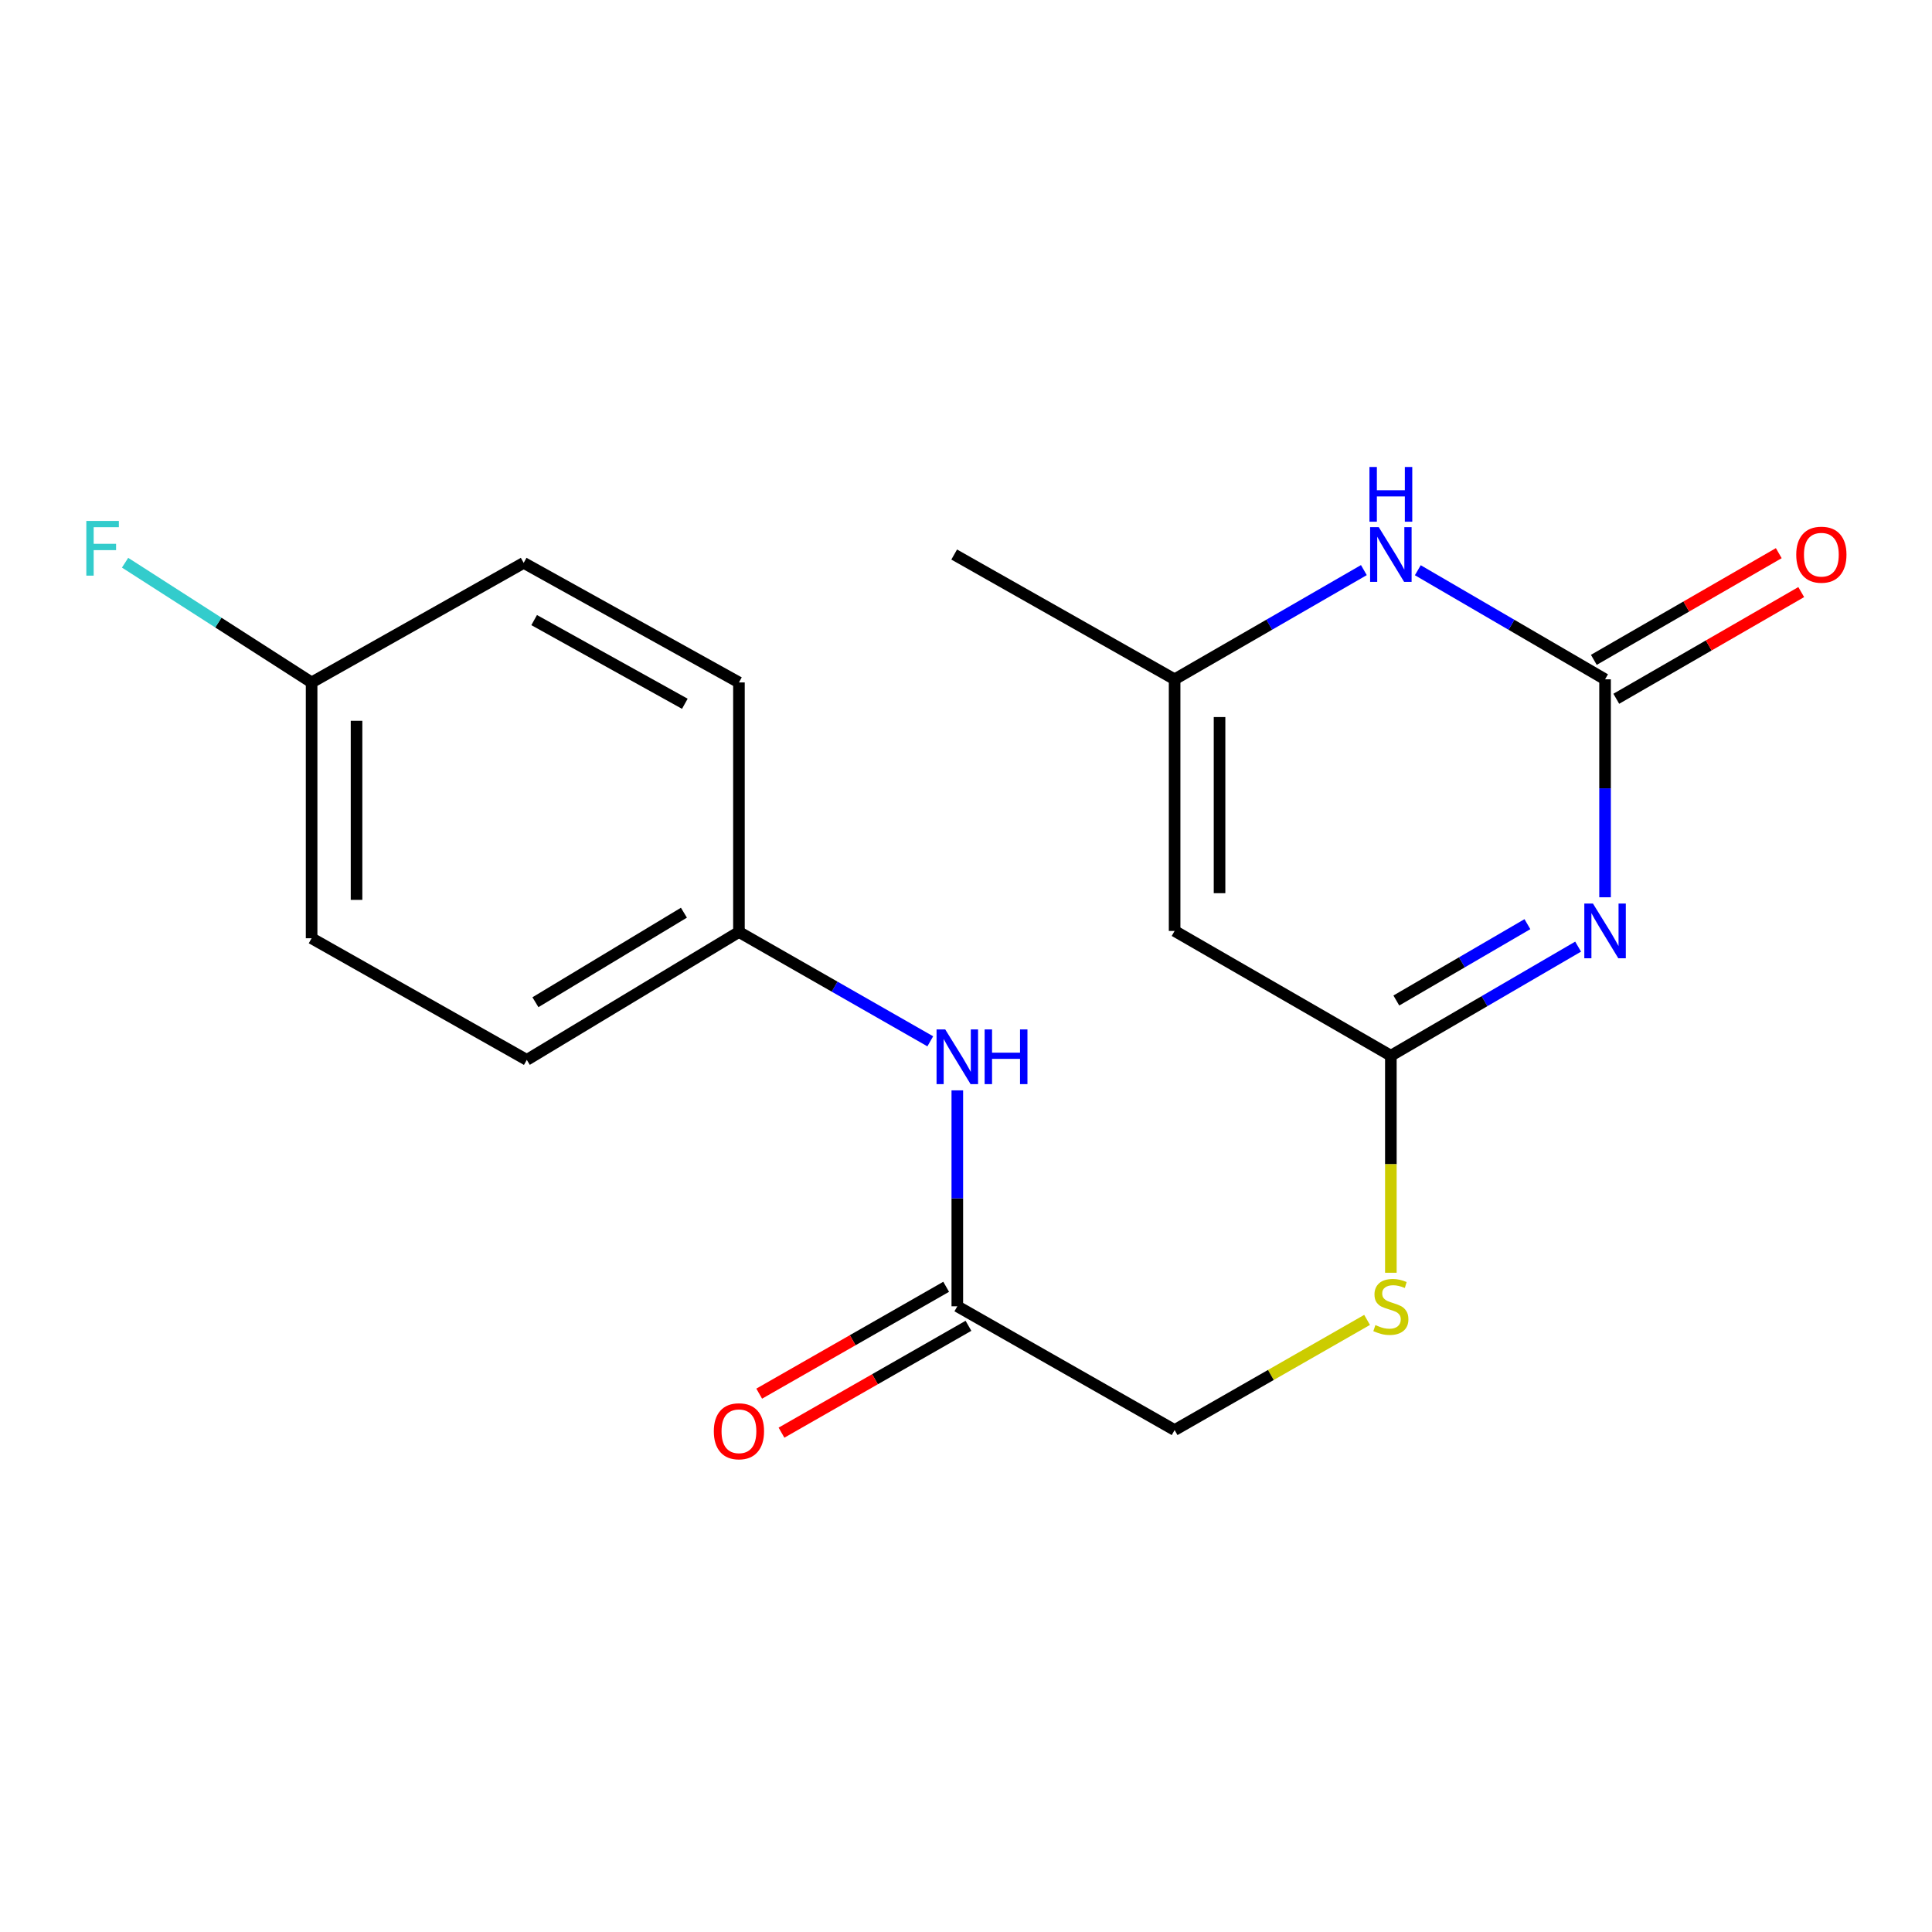 <?xml version='1.0' encoding='iso-8859-1'?>
<svg version='1.1' baseProfile='full'
              xmlns='http://www.w3.org/2000/svg'
                      xmlns:rdkit='http://www.rdkit.org/xml'
                      xmlns:xlink='http://www.w3.org/1999/xlink'
                  xml:space='preserve'
width='1000px' height='1000px' viewBox='0 0 1000 1000'>
<!-- END OF HEADER -->
<rect style='opacity:1.0;fill:#FFFFFF;stroke:none' width='1000' height='1000' x='0' y='0'> </rect>
<path class='bond-0' d='M 830.777,464.435 L 830.777,408.024' style='fill:none;fill-rule:evenodd;stroke:#0000FF;stroke-width:6px;stroke-linecap:butt;stroke-linejoin:miter;stroke-opacity:1' />
<path class='bond-0' d='M 830.777,408.024 L 830.777,351.613' style='fill:none;fill-rule:evenodd;stroke:#000000;stroke-width:6px;stroke-linecap:butt;stroke-linejoin:miter;stroke-opacity:1' />
<path class='bond-1' d='M 816.829,489.975 L 768.367,518.201' style='fill:none;fill-rule:evenodd;stroke:#0000FF;stroke-width:6px;stroke-linecap:butt;stroke-linejoin:miter;stroke-opacity:1' />
<path class='bond-1' d='M 768.367,518.201 L 719.906,546.428' style='fill:none;fill-rule:evenodd;stroke:#000000;stroke-width:6px;stroke-linecap:butt;stroke-linejoin:miter;stroke-opacity:1' />
<path class='bond-1' d='M 790.585,478.346 L 756.662,498.105' style='fill:none;fill-rule:evenodd;stroke:#0000FF;stroke-width:6px;stroke-linecap:butt;stroke-linejoin:miter;stroke-opacity:1' />
<path class='bond-1' d='M 756.662,498.105 L 722.739,517.863' style='fill:none;fill-rule:evenodd;stroke:#000000;stroke-width:6px;stroke-linecap:butt;stroke-linejoin:miter;stroke-opacity:1' />
<path class='bond-3' d='M 830.777,351.613 L 782.315,323.381' style='fill:none;fill-rule:evenodd;stroke:#000000;stroke-width:6px;stroke-linecap:butt;stroke-linejoin:miter;stroke-opacity:1' />
<path class='bond-3' d='M 782.315,323.381 L 733.854,295.149' style='fill:none;fill-rule:evenodd;stroke:#0000FF;stroke-width:6px;stroke-linecap:butt;stroke-linejoin:miter;stroke-opacity:1' />
<path class='bond-8' d='M 836.588,361.685 L 884.45,334.072' style='fill:none;fill-rule:evenodd;stroke:#000000;stroke-width:6px;stroke-linecap:butt;stroke-linejoin:miter;stroke-opacity:1' />
<path class='bond-8' d='M 884.45,334.072 L 932.312,306.46' style='fill:none;fill-rule:evenodd;stroke:#FF0000;stroke-width:6px;stroke-linecap:butt;stroke-linejoin:miter;stroke-opacity:1' />
<path class='bond-8' d='M 824.966,341.54 L 872.828,313.928' style='fill:none;fill-rule:evenodd;stroke:#000000;stroke-width:6px;stroke-linecap:butt;stroke-linejoin:miter;stroke-opacity:1' />
<path class='bond-8' d='M 872.828,313.928 L 920.69,286.315' style='fill:none;fill-rule:evenodd;stroke:#FF0000;stroke-width:6px;stroke-linecap:butt;stroke-linejoin:miter;stroke-opacity:1' />
<path class='bond-2' d='M 719.906,546.428 L 607.976,481.851' style='fill:none;fill-rule:evenodd;stroke:#000000;stroke-width:6px;stroke-linecap:butt;stroke-linejoin:miter;stroke-opacity:1' />
<path class='bond-6' d='M 719.906,546.428 L 719.906,602.601' style='fill:none;fill-rule:evenodd;stroke:#000000;stroke-width:6px;stroke-linecap:butt;stroke-linejoin:miter;stroke-opacity:1' />
<path class='bond-6' d='M 719.906,602.601 L 719.906,658.774' style='fill:none;fill-rule:evenodd;stroke:#CCCC00;stroke-width:6px;stroke-linecap:butt;stroke-linejoin:miter;stroke-opacity:1' />
<path class='bond-4' d='M 607.976,481.851 L 607.976,351.613' style='fill:none;fill-rule:evenodd;stroke:#000000;stroke-width:6px;stroke-linecap:butt;stroke-linejoin:miter;stroke-opacity:1' />
<path class='bond-4' d='M 631.233,462.315 L 631.233,371.148' style='fill:none;fill-rule:evenodd;stroke:#000000;stroke-width:6px;stroke-linecap:butt;stroke-linejoin:miter;stroke-opacity:1' />
<path class='bond-19' d='M 705.935,295.085 L 656.955,323.349' style='fill:none;fill-rule:evenodd;stroke:#0000FF;stroke-width:6px;stroke-linecap:butt;stroke-linejoin:miter;stroke-opacity:1' />
<path class='bond-19' d='M 656.955,323.349 L 607.976,351.613' style='fill:none;fill-rule:evenodd;stroke:#000000;stroke-width:6px;stroke-linecap:butt;stroke-linejoin:miter;stroke-opacity:1' />
<path class='bond-18' d='M 607.976,351.613 L 493.888,287.023' style='fill:none;fill-rule:evenodd;stroke:#000000;stroke-width:6px;stroke-linecap:butt;stroke-linejoin:miter;stroke-opacity:1' />
<path class='bond-5' d='M 495.503,676.136 L 607.976,740.196' style='fill:none;fill-rule:evenodd;stroke:#000000;stroke-width:6px;stroke-linecap:butt;stroke-linejoin:miter;stroke-opacity:1' />
<path class='bond-7' d='M 495.503,676.136 L 495.503,620.254' style='fill:none;fill-rule:evenodd;stroke:#000000;stroke-width:6px;stroke-linecap:butt;stroke-linejoin:miter;stroke-opacity:1' />
<path class='bond-7' d='M 495.503,620.254 L 495.503,564.372' style='fill:none;fill-rule:evenodd;stroke:#0000FF;stroke-width:6px;stroke-linecap:butt;stroke-linejoin:miter;stroke-opacity:1' />
<path class='bond-9' d='M 489.733,666.041 L 441.346,693.697' style='fill:none;fill-rule:evenodd;stroke:#000000;stroke-width:6px;stroke-linecap:butt;stroke-linejoin:miter;stroke-opacity:1' />
<path class='bond-9' d='M 441.346,693.697 L 392.959,721.353' style='fill:none;fill-rule:evenodd;stroke:#FF0000;stroke-width:6px;stroke-linecap:butt;stroke-linejoin:miter;stroke-opacity:1' />
<path class='bond-9' d='M 501.273,686.232 L 452.886,713.888' style='fill:none;fill-rule:evenodd;stroke:#000000;stroke-width:6px;stroke-linecap:butt;stroke-linejoin:miter;stroke-opacity:1' />
<path class='bond-9' d='M 452.886,713.888 L 404.5,741.544' style='fill:none;fill-rule:evenodd;stroke:#FF0000;stroke-width:6px;stroke-linecap:butt;stroke-linejoin:miter;stroke-opacity:1' />
<path class='bond-10' d='M 707.602,683.178 L 657.789,711.687' style='fill:none;fill-rule:evenodd;stroke:#CCCC00;stroke-width:6px;stroke-linecap:butt;stroke-linejoin:miter;stroke-opacity:1' />
<path class='bond-10' d='M 657.789,711.687 L 607.976,740.196' style='fill:none;fill-rule:evenodd;stroke:#000000;stroke-width:6px;stroke-linecap:butt;stroke-linejoin:miter;stroke-opacity:1' />
<path class='bond-11' d='M 481.508,538.986 L 431.992,510.69' style='fill:none;fill-rule:evenodd;stroke:#0000FF;stroke-width:6px;stroke-linecap:butt;stroke-linejoin:miter;stroke-opacity:1' />
<path class='bond-11' d='M 431.992,510.69 L 382.475,482.394' style='fill:none;fill-rule:evenodd;stroke:#000000;stroke-width:6px;stroke-linecap:butt;stroke-linejoin:miter;stroke-opacity:1' />
<path class='bond-14' d='M 382.475,482.394 L 382.475,353.228' style='fill:none;fill-rule:evenodd;stroke:#000000;stroke-width:6px;stroke-linecap:butt;stroke-linejoin:miter;stroke-opacity:1' />
<path class='bond-15' d='M 382.475,482.394 L 272.676,548.598' style='fill:none;fill-rule:evenodd;stroke:#000000;stroke-width:6px;stroke-linecap:butt;stroke-linejoin:miter;stroke-opacity:1' />
<path class='bond-15' d='M 353.996,472.408 L 277.137,518.751' style='fill:none;fill-rule:evenodd;stroke:#000000;stroke-width:6px;stroke-linecap:butt;stroke-linejoin:miter;stroke-opacity:1' />
<path class='bond-12' d='M 161.289,353.228 L 161.289,485.637' style='fill:none;fill-rule:evenodd;stroke:#000000;stroke-width:6px;stroke-linecap:butt;stroke-linejoin:miter;stroke-opacity:1' />
<path class='bond-12' d='M 184.546,373.089 L 184.546,465.775' style='fill:none;fill-rule:evenodd;stroke:#000000;stroke-width:6px;stroke-linecap:butt;stroke-linejoin:miter;stroke-opacity:1' />
<path class='bond-13' d='M 161.289,353.228 L 113.014,322.244' style='fill:none;fill-rule:evenodd;stroke:#000000;stroke-width:6px;stroke-linecap:butt;stroke-linejoin:miter;stroke-opacity:1' />
<path class='bond-13' d='M 113.014,322.244 L 64.739,291.26' style='fill:none;fill-rule:evenodd;stroke:#33CCCC;stroke-width:6px;stroke-linecap:butt;stroke-linejoin:miter;stroke-opacity:1' />
<path class='bond-20' d='M 161.289,353.228 L 271.061,291.339' style='fill:none;fill-rule:evenodd;stroke:#000000;stroke-width:6px;stroke-linecap:butt;stroke-linejoin:miter;stroke-opacity:1' />
<path class='bond-16' d='M 382.475,353.228 L 271.061,291.339' style='fill:none;fill-rule:evenodd;stroke:#000000;stroke-width:6px;stroke-linecap:butt;stroke-linejoin:miter;stroke-opacity:1' />
<path class='bond-16' d='M 354.469,364.275 L 276.48,320.953' style='fill:none;fill-rule:evenodd;stroke:#000000;stroke-width:6px;stroke-linecap:butt;stroke-linejoin:miter;stroke-opacity:1' />
<path class='bond-17' d='M 272.676,548.598 L 161.289,485.637' style='fill:none;fill-rule:evenodd;stroke:#000000;stroke-width:6px;stroke-linecap:butt;stroke-linejoin:miter;stroke-opacity:1' />
<path  class='atom-0' d='M 824.517 467.691
L 833.797 482.691
Q 834.717 484.171, 836.197 486.851
Q 837.677 489.531, 837.757 489.691
L 837.757 467.691
L 841.517 467.691
L 841.517 496.011
L 837.637 496.011
L 827.677 479.611
Q 826.517 477.691, 825.277 475.491
Q 824.077 473.291, 823.717 472.611
L 823.717 496.011
L 820.037 496.011
L 820.037 467.691
L 824.517 467.691
' fill='#0000FF'/>
<path  class='atom-4' d='M 713.646 272.863
L 722.926 287.863
Q 723.846 289.343, 725.326 292.023
Q 726.806 294.703, 726.886 294.863
L 726.886 272.863
L 730.646 272.863
L 730.646 301.183
L 726.766 301.183
L 716.806 284.783
Q 715.646 282.863, 714.406 280.663
Q 713.206 278.463, 712.846 277.783
L 712.846 301.183
L 709.166 301.183
L 709.166 272.863
L 713.646 272.863
' fill='#0000FF'/>
<path  class='atom-4' d='M 708.826 241.711
L 712.666 241.711
L 712.666 253.751
L 727.146 253.751
L 727.146 241.711
L 730.986 241.711
L 730.986 270.031
L 727.146 270.031
L 727.146 256.951
L 712.666 256.951
L 712.666 270.031
L 708.826 270.031
L 708.826 241.711
' fill='#0000FF'/>
<path  class='atom-7' d='M 711.906 685.856
Q 712.226 685.976, 713.546 686.536
Q 714.866 687.096, 716.306 687.456
Q 717.786 687.776, 719.226 687.776
Q 721.906 687.776, 723.466 686.496
Q 725.026 685.176, 725.026 682.896
Q 725.026 681.336, 724.226 680.376
Q 723.466 679.416, 722.266 678.896
Q 721.066 678.376, 719.066 677.776
Q 716.546 677.016, 715.026 676.296
Q 713.546 675.576, 712.466 674.056
Q 711.426 672.536, 711.426 669.976
Q 711.426 666.416, 713.826 664.216
Q 716.266 662.016, 721.066 662.016
Q 724.346 662.016, 728.066 663.576
L 727.146 666.656
Q 723.746 665.256, 721.186 665.256
Q 718.426 665.256, 716.906 666.416
Q 715.386 667.536, 715.426 669.496
Q 715.426 671.016, 716.186 671.936
Q 716.986 672.856, 718.106 673.376
Q 719.266 673.896, 721.186 674.496
Q 723.746 675.296, 725.266 676.096
Q 726.786 676.896, 727.866 678.536
Q 728.986 680.136, 728.986 682.896
Q 728.986 686.816, 726.346 688.936
Q 723.746 691.016, 719.386 691.016
Q 716.866 691.016, 714.946 690.456
Q 713.066 689.936, 710.826 689.016
L 711.906 685.856
' fill='#CCCC00'/>
<path  class='atom-8' d='M 489.243 532.823
L 498.523 547.823
Q 499.443 549.303, 500.923 551.983
Q 502.403 554.663, 502.483 554.823
L 502.483 532.823
L 506.243 532.823
L 506.243 561.143
L 502.363 561.143
L 492.403 544.743
Q 491.243 542.823, 490.003 540.623
Q 488.803 538.423, 488.443 537.743
L 488.443 561.143
L 484.763 561.143
L 484.763 532.823
L 489.243 532.823
' fill='#0000FF'/>
<path  class='atom-8' d='M 509.643 532.823
L 513.483 532.823
L 513.483 544.863
L 527.963 544.863
L 527.963 532.823
L 531.803 532.823
L 531.803 561.143
L 527.963 561.143
L 527.963 548.063
L 513.483 548.063
L 513.483 561.143
L 509.643 561.143
L 509.643 532.823
' fill='#0000FF'/>
<path  class='atom-9' d='M 929.733 287.103
Q 929.733 280.303, 933.093 276.503
Q 936.453 272.703, 942.733 272.703
Q 949.013 272.703, 952.373 276.503
Q 955.733 280.303, 955.733 287.103
Q 955.733 293.983, 952.333 297.903
Q 948.933 301.783, 942.733 301.783
Q 936.493 301.783, 933.093 297.903
Q 929.733 294.023, 929.733 287.103
M 942.733 298.583
Q 947.053 298.583, 949.373 295.703
Q 951.733 292.783, 951.733 287.103
Q 951.733 281.543, 949.373 278.743
Q 947.053 275.903, 942.733 275.903
Q 938.413 275.903, 936.053 278.703
Q 933.733 281.503, 933.733 287.103
Q 933.733 292.823, 936.053 295.703
Q 938.413 298.583, 942.733 298.583
' fill='#FF0000'/>
<path  class='atom-10' d='M 369.475 740.819
Q 369.475 734.019, 372.835 730.219
Q 376.195 726.419, 382.475 726.419
Q 388.755 726.419, 392.115 730.219
Q 395.475 734.019, 395.475 740.819
Q 395.475 747.699, 392.075 751.619
Q 388.675 755.499, 382.475 755.499
Q 376.235 755.499, 372.835 751.619
Q 369.475 747.739, 369.475 740.819
M 382.475 752.299
Q 386.795 752.299, 389.115 749.419
Q 391.475 746.499, 391.475 740.819
Q 391.475 735.259, 389.115 732.459
Q 386.795 729.619, 382.475 729.619
Q 378.155 729.619, 375.795 732.419
Q 373.475 735.219, 373.475 740.819
Q 373.475 746.539, 375.795 749.419
Q 378.155 752.299, 382.475 752.299
' fill='#FF0000'/>
<path  class='atom-14' d='M 44.686 269.633
L 61.526 269.633
L 61.526 272.873
L 48.486 272.873
L 48.486 281.473
L 60.086 281.473
L 60.086 284.753
L 48.486 284.753
L 48.486 297.953
L 44.686 297.953
L 44.686 269.633
' fill='#33CCCC'/>
</svg>
